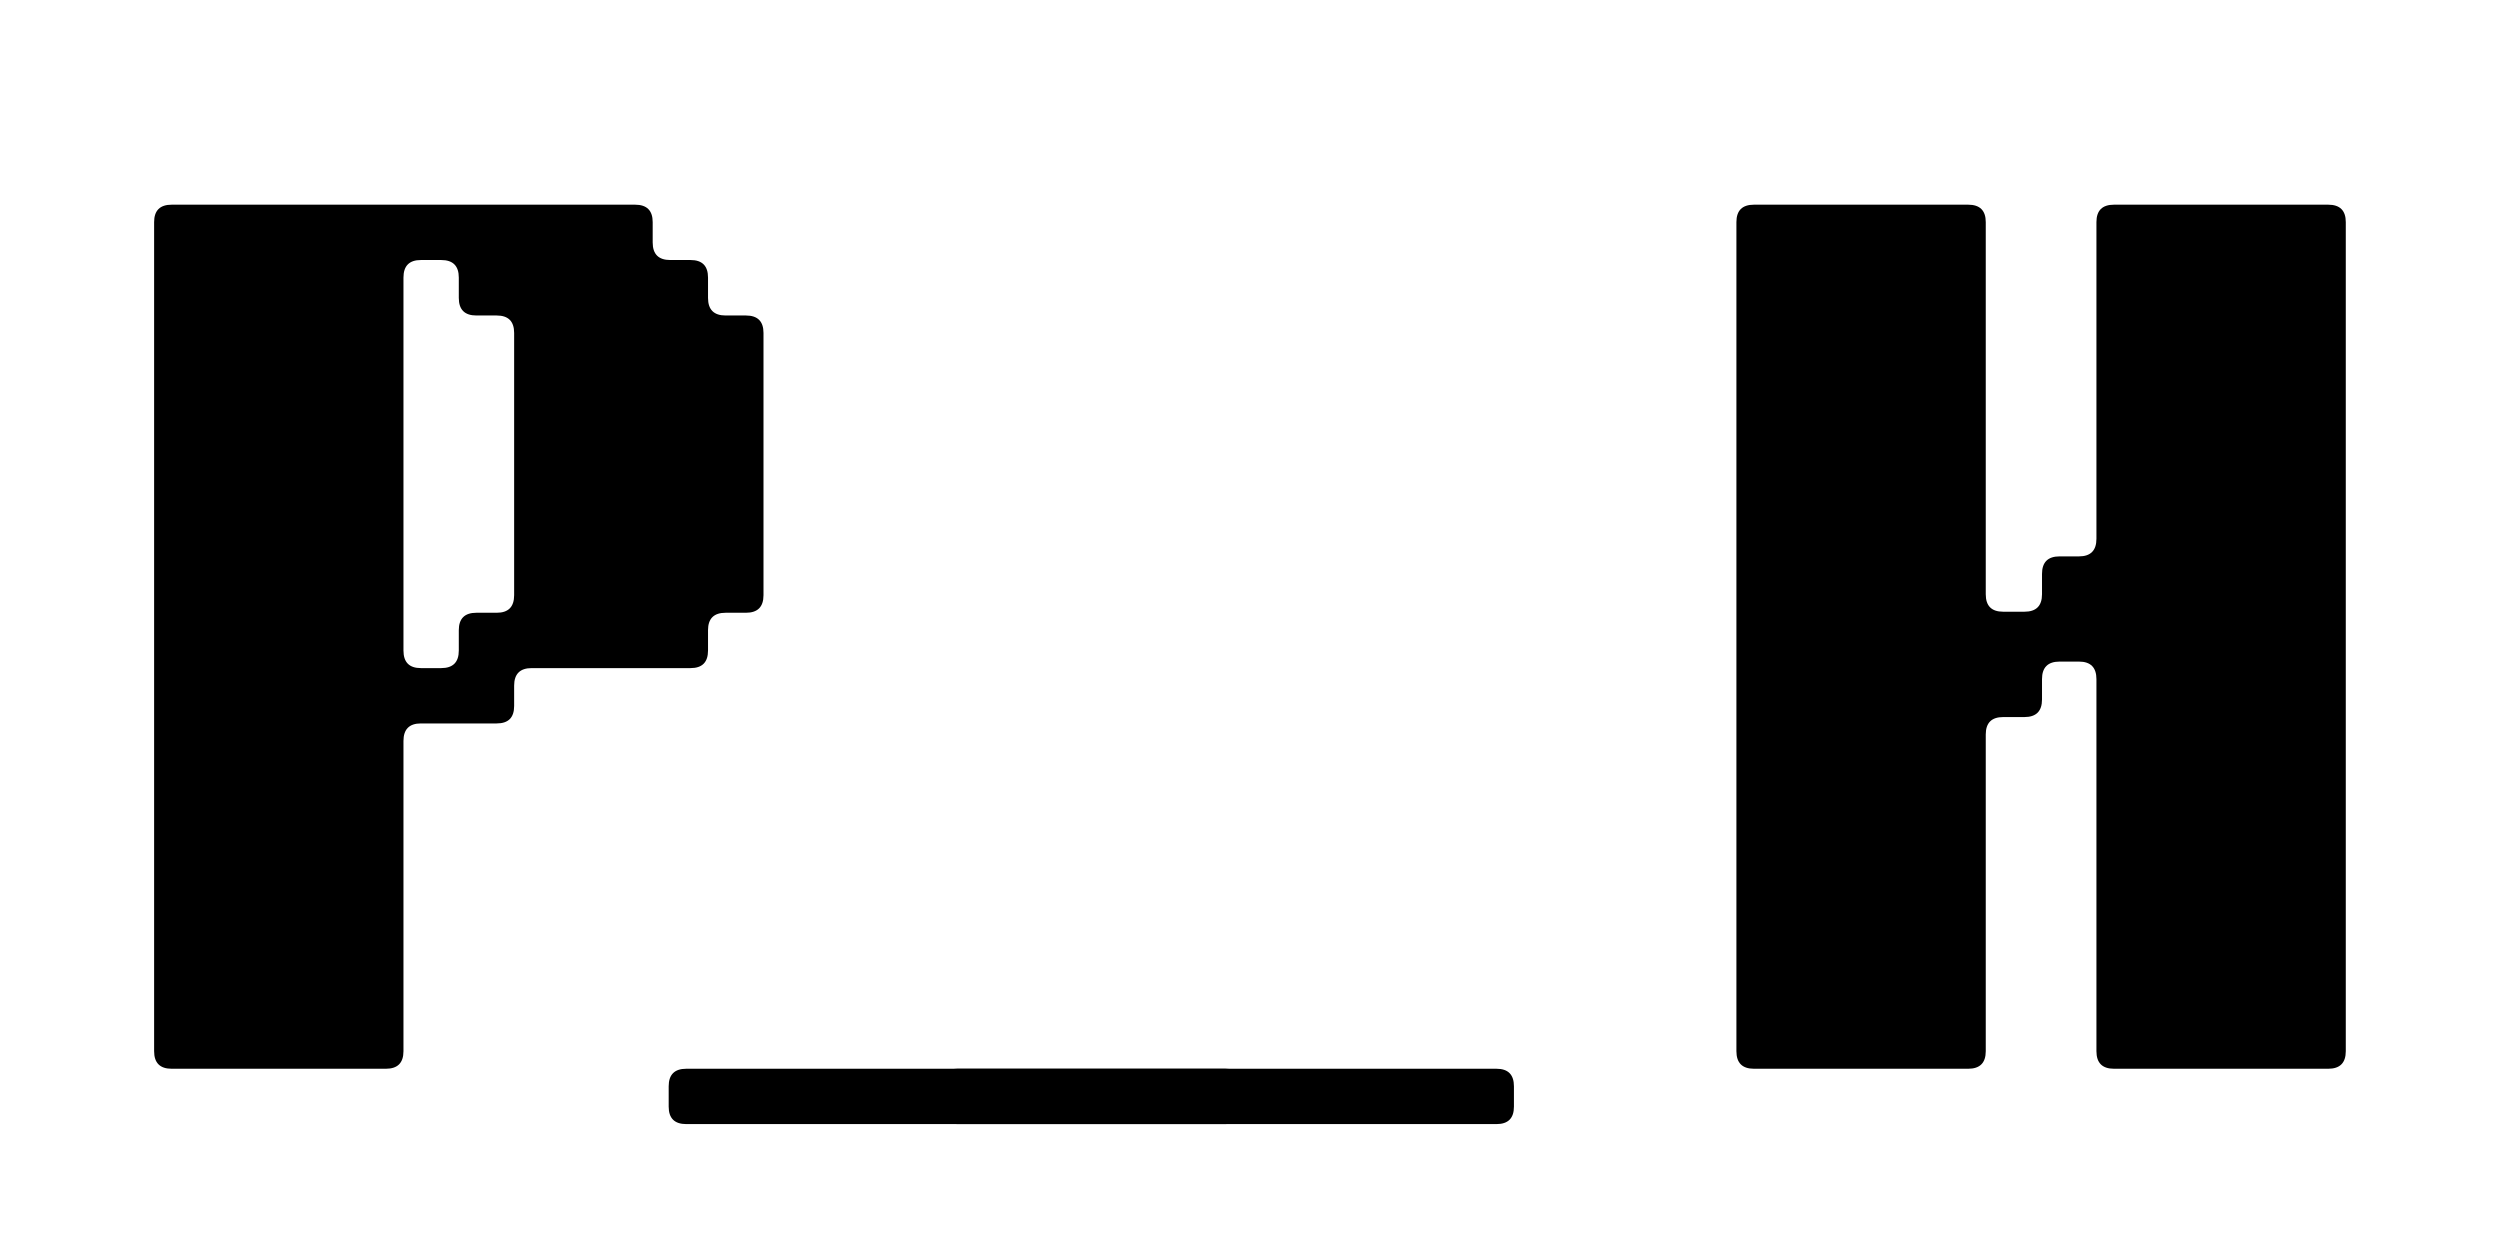 <svg xmlns="http://www.w3.org/2000/svg" xmlns:xlink="http://www.w3.org/1999/xlink" width="400" zoomAndPan="magnify" viewBox="0 0 300 150" height="200" preserveAspectRatio="xMidYMid meet" version="1.2"><defs/><g id="2803bc80f4"><g style="fill:#000000;fill-opacity:1;"><g transform="translate(10.744, 128.25)"><path style="stroke:none" d="M 7.75 -2.109 L 7.75 -101.594 C 7.75 -102.988 8.453 -103.688 9.859 -103.688 L 65.469 -103.688 C 66.875 -103.688 67.578 -102.988 67.578 -101.594 L 67.578 -99.156 C 67.578 -97.75 68.281 -97.047 69.688 -97.047 L 72.125 -97.047 C 73.52 -97.047 74.219 -96.344 74.219 -94.938 L 74.219 -92.5 C 74.219 -91.094 74.922 -90.391 76.328 -90.391 L 78.766 -90.391 C 80.172 -90.391 80.875 -89.691 80.875 -88.297 L 80.875 -56.828 C 80.875 -55.422 80.172 -54.719 78.766 -54.719 L 76.328 -54.719 C 74.922 -54.719 74.219 -54.02 74.219 -52.625 L 74.219 -50.188 C 74.219 -48.781 73.52 -48.078 72.125 -48.078 L 53.062 -48.078 C 51.656 -48.078 50.953 -47.375 50.953 -45.969 L 50.953 -43.531 C 50.953 -42.133 50.254 -41.438 48.859 -41.438 L 39.766 -41.438 C 38.367 -41.438 37.672 -40.734 37.672 -39.328 L 37.672 -2.109 C 37.672 -0.703 36.969 0 35.562 0 L 9.859 0 C 8.453 0 7.75 -0.703 7.75 -2.109 Z M 37.672 -94.938 L 37.672 -50.188 C 37.672 -48.781 38.367 -48.078 39.766 -48.078 L 42.203 -48.078 C 43.609 -48.078 44.312 -48.781 44.312 -50.188 L 44.312 -52.625 C 44.312 -54.02 45.016 -54.719 46.422 -54.719 L 48.859 -54.719 C 50.254 -54.719 50.953 -55.422 50.953 -56.828 L 50.953 -88.297 C 50.953 -89.691 50.254 -90.391 48.859 -90.391 L 46.422 -90.391 C 45.016 -90.391 44.312 -91.094 44.312 -92.5 L 44.312 -94.938 C 44.312 -96.344 43.609 -97.047 42.203 -97.047 L 39.766 -97.047 C 38.367 -97.047 37.672 -96.344 37.672 -94.938 Z M 37.672 -94.938 "/></g></g><g style="fill:#000000;fill-opacity:1;"><g transform="translate(104.906, 128.25)"><path style="stroke:none" d="M 74.672 6.641 L 9.969 6.641 C 8.562 6.641 7.859 5.941 7.859 4.547 L 7.859 2.109 C 7.859 0.703 8.562 0 9.969 0 L 74.672 0 C 76.066 0 76.766 0.703 76.766 2.109 L 76.766 4.547 C 76.766 5.941 76.066 6.641 74.672 6.641 Z M 74.672 6.641 "/></g></g><g style="fill:#000000;fill-opacity:1;"><g transform="translate(200.619, 128.25)"><path style="stroke:none" d="M 7.75 -2.109 L 7.75 -101.594 C 7.75 -102.988 8.453 -103.688 9.859 -103.688 L 35.562 -103.688 C 36.969 -103.688 37.672 -102.988 37.672 -101.594 L 37.672 -56.938 C 37.672 -55.539 38.367 -54.844 39.766 -54.844 L 42.312 -54.844 C 43.719 -54.844 44.422 -55.539 44.422 -56.938 L 44.422 -59.375 C 44.422 -60.781 45.125 -61.484 46.531 -61.484 L 48.859 -61.484 C 50.254 -61.484 50.953 -62.188 50.953 -63.594 L 50.953 -101.594 C 50.953 -102.988 51.656 -103.688 53.062 -103.688 L 78.766 -103.688 C 80.172 -103.688 80.875 -102.988 80.875 -101.594 L 80.875 -2.109 C 80.875 -0.703 80.172 0 78.766 0 L 53.062 0 C 51.656 0 50.953 -0.703 50.953 -2.109 L 50.953 -46.75 C 50.953 -48.156 50.254 -48.859 48.859 -48.859 L 46.531 -48.859 C 45.125 -48.859 44.422 -48.156 44.422 -46.75 L 44.422 -44.312 C 44.422 -42.906 43.719 -42.203 42.312 -42.203 L 39.766 -42.203 C 38.367 -42.203 37.672 -41.504 37.672 -40.109 L 37.672 -2.109 C 37.672 -0.703 36.969 0 35.562 0 L 9.859 0 C 8.453 0 7.75 -0.703 7.75 -2.109 Z M 7.75 -2.109 "/></g></g><g style="fill:#000000;fill-opacity:1;"><g transform="translate(72.383, 128.25)"><path style="stroke:none" d="M 74.672 6.641 L 9.969 6.641 C 8.562 6.641 7.859 5.941 7.859 4.547 L 7.859 2.109 C 7.859 0.703 8.562 0 9.969 0 L 74.672 0 C 76.066 0 76.766 0.703 76.766 2.109 L 76.766 4.547 C 76.766 5.941 76.066 6.641 74.672 6.641 Z M 74.672 6.641 "/></g></g></g></svg>